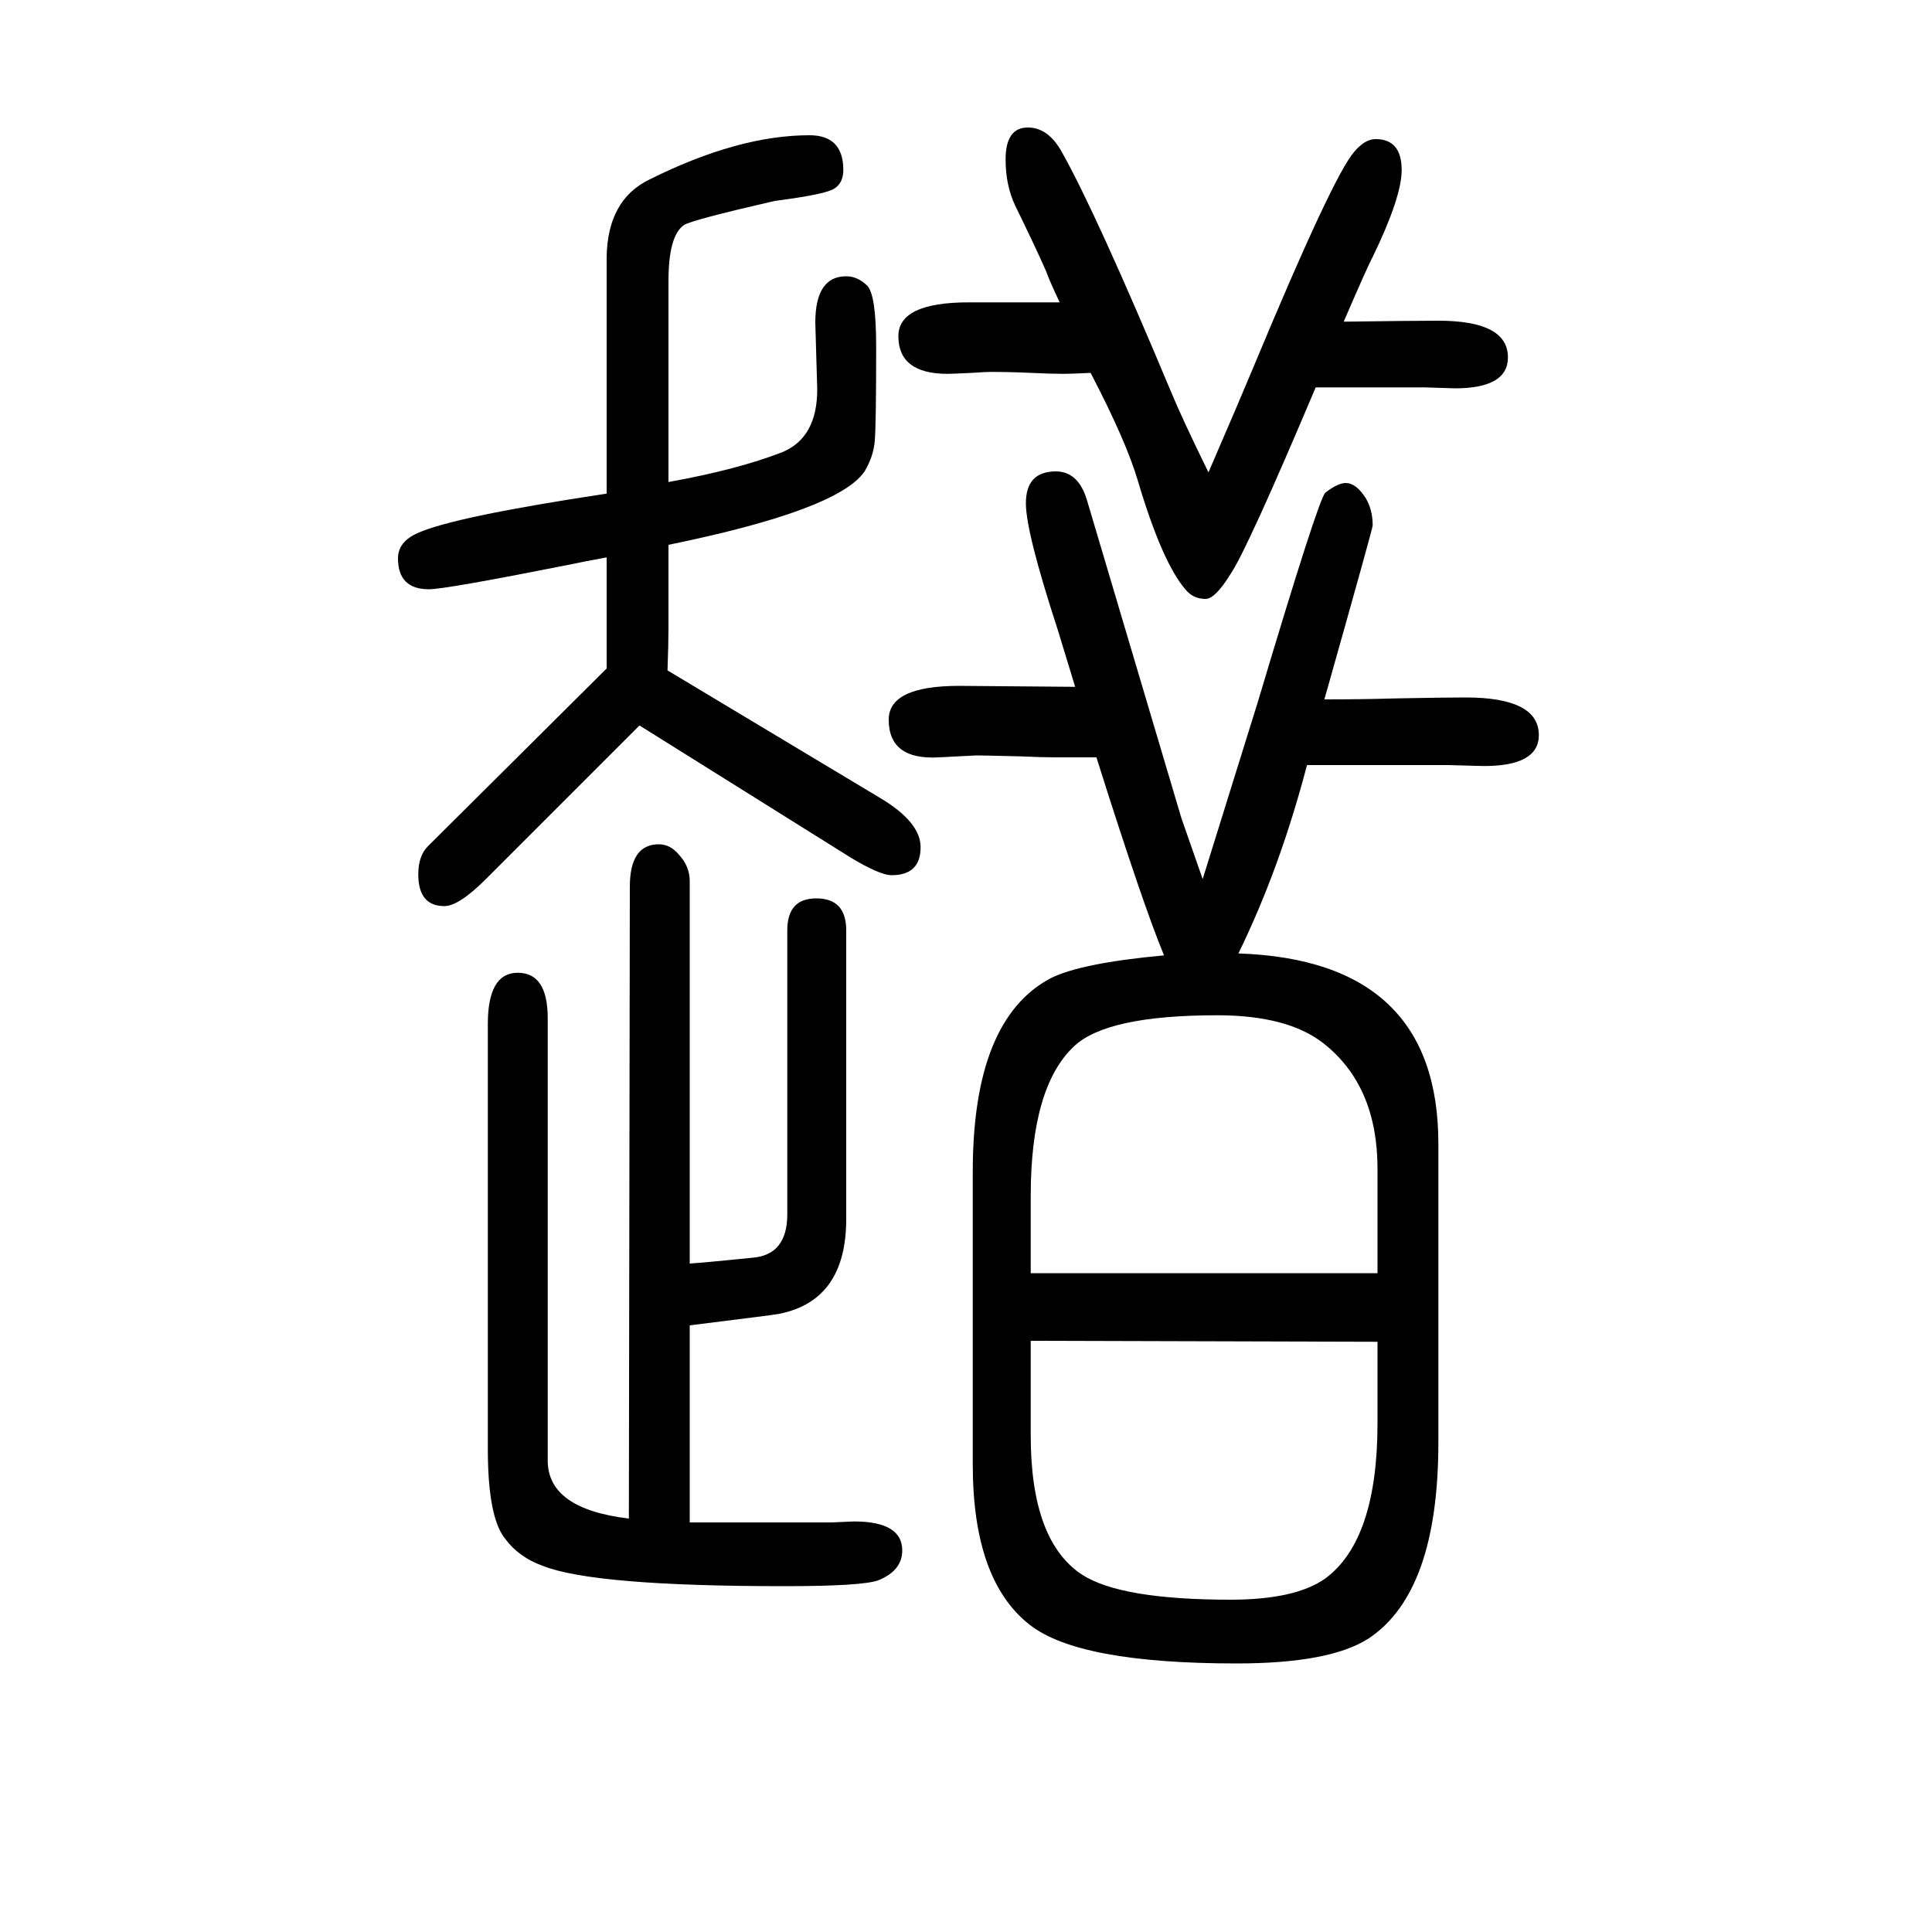 <svg xmlns="http://www.w3.org/2000/svg" xmlns:xlink="http://www.w3.org/1999/xlink" height="100" width="100" version="1.1"><path d="M1067 332h359v108q0 86 -56 130q-37 29 -110 29q-114 0 -148 -32q-45 -42 -45 -155v-80zM1067 262v-98q0 -109 53 -144q40 -26 154 -26q67 0 98 22q54 40 54 161v84zM714 342q16 1 65 6q36 3 36 45v294q0 33 30 33q31 0 31 -33v-299q0 -84 -69 -98q-4 -1 -93 -12v-204h29
h31h87l23 1q50 0 50 -30q0 -21 -25 -31q-17 -6 -97 -6q-197 0 -250 21q-25 9 -39 28q-18 22 -18 93v440q0 53 31 53t31 -47v-458q0 -50 84 -60l1 654q0 44 30 44q12 0 21 -11q11 -12 11 -27v-396zM1371 926q40 0 73 1q52 1 73 1q76 0 76 -39q0 -32 -57 -32l-37 1h-93h-15
h-38q-28 -107 -71 -195q207 -7 207 -197v-309q0 -155 -72 -203q-40 -26 -137 -26q-163 0 -214 40q-59 46 -59 166v303q0 157 80 200q31 16 118 24q-22 53 -70 205h-42q-15 0 -36 1q-40 1 -46 1l-39 -2q-52 -3 -52 39q0 35 73 35l120 -1q-12 39 -18 59q-33 101 -33 131
q0 33 31 33q23 0 32 -29l98 -330l22 -63l57 183q63 211 70 217q13 10 21 10q11 0 21 -16q7 -12 7 -28q0 -3 -50 -180zM1129 1264q-20 -1 -28 -1q-13 0 -34 1t-42 1q-4 0 -19 -1q-21 -1 -25 -1q-51 0 -51 39q0 35 73 35h61h33q-10 21 -14 32q-10 23 -32 68q-10 21 -10 48
q0 33 23 33q21 0 35 -25q36 -64 113 -248q12 -29 39 -84q32 74 47 110q82 197 104 222q11 13 22 13q27 0 27 -32q0 -28 -30 -90q-5 -9 -30 -67q71 1 98 1q72 0 72 -38q0 -32 -55 -32l-32 1h-93h-19q-71 -168 -88 -193q-16 -26 -26 -26q-13 0 -21 10q-24 28 -49 112
q-12 41 -49 112zM691 956l220 -132q42 -25 42 -51q0 -29 -30 -29q-12 0 -42 18l-219 137l-159 -159q-28 -28 -43 -28q-27 0 -27 33q0 19 10 29l185 184v115q-22 -4 -41 -8q-126 -25 -143 -25q-32 0 -32 32q0 17 20 26q37 17 196 41v245q1 59 44 80q92 46 166 46q35 0 35 -36
q0 -13 -9 -19q-8 -6 -62 -13q-87 -20 -94 -25q-16 -11 -16 -58v-208q72 13 118 31q36 15 36 65l-2 69q0 48 32 48q12 0 22 -10q9 -10 9 -63q0 -82 -1.5 -98t-10.5 -31q-27 -40 -203 -76v-86q0 -17 -1 -44z" style="" transform="scale(0.05 -0.05) translate(0 -1650)"/></svg>